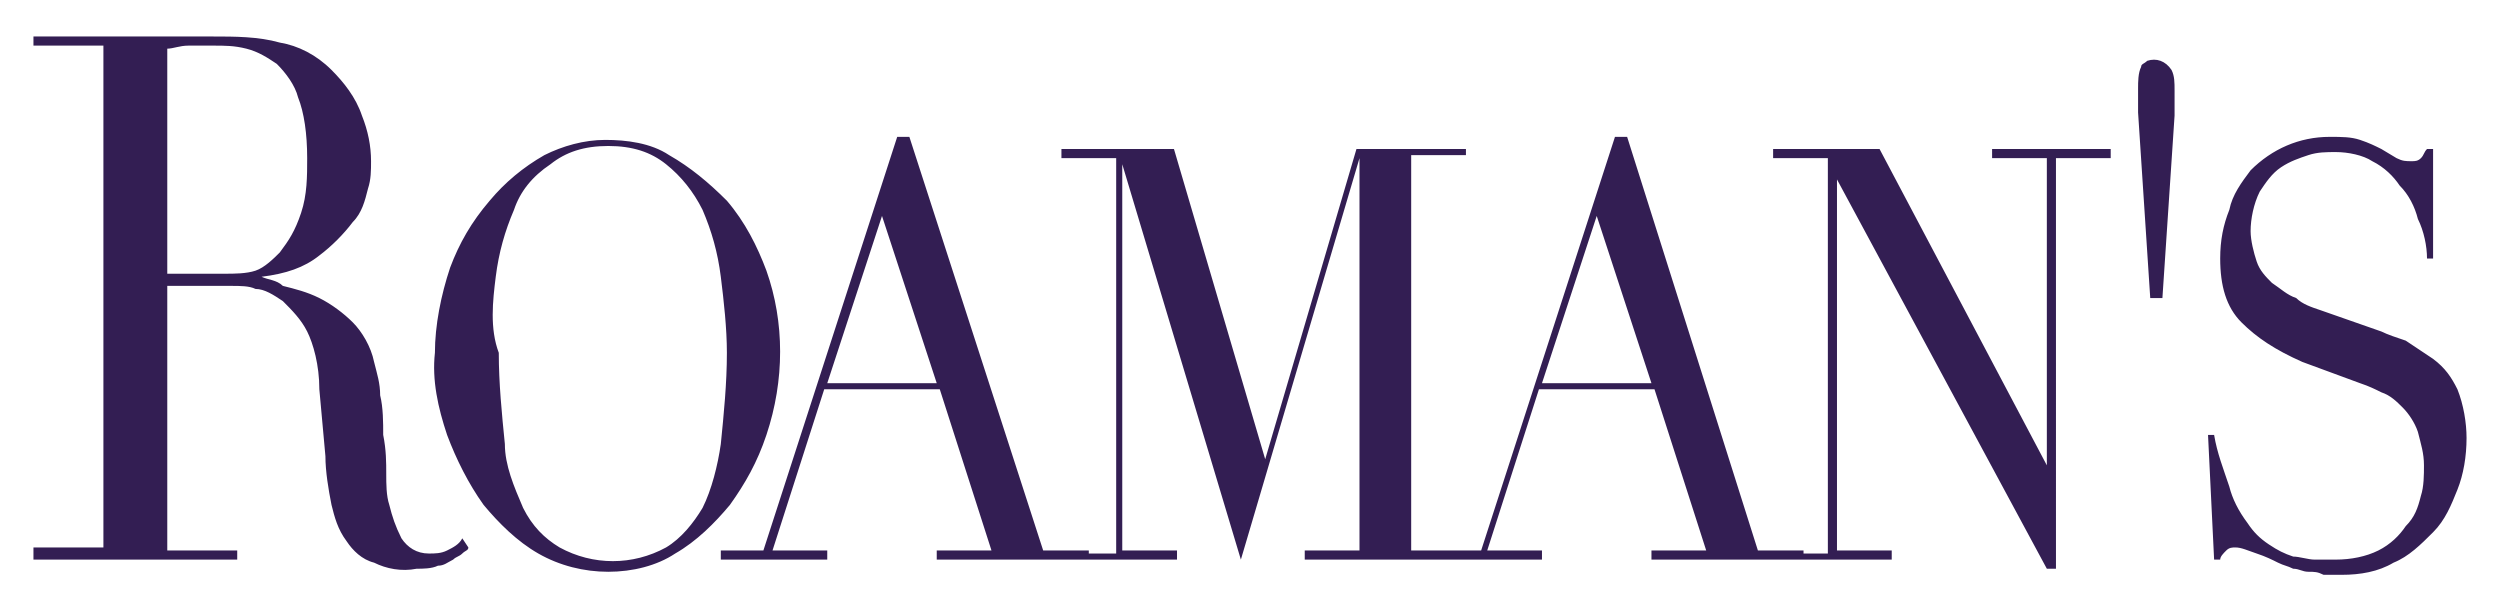<?xml version="1.0" encoding="utf-8"?>
<!-- Generator: Adobe Illustrator 22.1.0, SVG Export Plug-In . SVG Version: 6.00 Build 0)  -->
<svg version="1.1" id="Layer_1" xmlns="http://www.w3.org/2000/svg" xmlns:xlink="http://www.w3.org/1999/xlink" x="0px" y="0px"
	 viewBox="0 0 82.2 20" style="enable-background:new 0 0 82.2 20;" xml:space="preserve">
	 <title id="home_alt">Roaman's</title>
<style type="text/css">
	.st0{fill:#331E53;}
</style>
<path class="st0" d="M72.8,18.4H73c0-0.1,0.1-0.2,0.2-0.3c0.1-0.1,0.2-0.1,0.3-0.1c0.2,0,0.4,0.1,0.7,0.2c0.3,0.1,0.5,0.2,0.7,0.3
	c0.2,0.1,0.3,0.1,0.5,0.2c0.2,0,0.3,0.1,0.5,0.1c0.2,0,0.3,0,0.5,0.1c0.2,0,0.4,0,0.6,0c0.6,0,1.2-0.1,1.7-0.4
	c0.5-0.2,0.9-0.6,1.3-1c0.4-0.4,0.6-0.9,0.8-1.4c0.2-0.5,0.3-1.1,0.3-1.7c0-0.5-0.1-1.1-0.3-1.6c-0.2-0.4-0.4-0.7-0.8-1
	c-0.3-0.2-0.6-0.4-0.9-0.6c-0.3-0.1-0.6-0.2-0.8-0.3l-2-0.7c-0.3-0.1-0.6-0.2-0.8-0.4c-0.3-0.1-0.5-0.3-0.8-0.5
	c-0.2-0.2-0.4-0.4-0.5-0.7c-0.1-0.3-0.2-0.7-0.2-1c0-0.4,0.1-0.9,0.3-1.3c0.2-0.3,0.4-0.6,0.7-0.8c0.3-0.2,0.6-0.3,0.9-0.4
	c0.3-0.1,0.6-0.1,0.9-0.1c0.4,0,0.9,0.1,1.2,0.3c0.4,0.2,0.7,0.5,0.9,0.8c0.3,0.3,0.5,0.7,0.6,1.1c0.2,0.4,0.3,0.9,0.3,1.3h0.2V4.9
	h-0.2c-0.1,0.1-0.1,0.2-0.2,0.3c-0.1,0.1-0.2,0.1-0.3,0.1c-0.2,0-0.3,0-0.5-0.1l-0.5-0.3c-0.2-0.1-0.4-0.2-0.7-0.3
	c-0.3-0.1-0.6-0.1-1-0.1c-1,0-1.9,0.4-2.6,1.1c-0.3,0.4-0.6,0.8-0.7,1.3c-0.2,0.5-0.3,1-0.3,1.6c0,0.9,0.2,1.6,0.7,2.1
	c0.5,0.5,1.1,0.9,2,1.3l1.9,0.7c0.3,0.1,0.5,0.2,0.7,0.3c0.3,0.1,0.5,0.3,0.7,0.5c0.2,0.2,0.4,0.5,0.5,0.8c0.1,0.4,0.2,0.7,0.2,1.1
	c0,0.3,0,0.7-0.1,1c-0.1,0.4-0.2,0.7-0.5,1c-0.2,0.3-0.5,0.6-0.9,0.8c-0.4,0.2-0.9,0.3-1.4,0.3c-0.2,0-0.4,0-0.7,0
	c-0.2,0-0.5-0.1-0.7-0.1c-0.3-0.1-0.5-0.2-0.8-0.4c-0.3-0.2-0.5-0.4-0.7-0.7c-0.3-0.4-0.5-0.8-0.6-1.2c-0.2-0.6-0.4-1.1-0.5-1.7
	h-0.2L72.8,18.4z M70.7,9.8h0.4l0.4-6c0-0.1,0-0.3,0-0.4V3c0-0.3,0-0.5-0.1-0.7C71.2,2,70.9,1.9,70.6,2c-0.1,0.1-0.2,0.1-0.2,0.2
	c-0.1,0.2-0.1,0.5-0.1,0.7v0.4c0,0.1,0,0.3,0,0.4L70.7,9.8z M58.3,18.4h3.9v-0.3h-1.8V5.9h0l6.9,12.8h0.3V5.2h1.8V4.9h-3.9v0.3h1.8
	v10.1l0,0L61.8,4.9h-3.5v0.3h1.8v13h-1.8V18.4z M47.2,18.4h3.5v-0.3h-1.8l1.7-5.3h3.8l1.7,5.3h-1.8v0.3h5v-0.3h-1.5L53.5,4.5h-0.4
	l-4.4,13.6h-1.4L47.2,18.4z M54.3,12.6h-3.6l1.8-5.5L54.3,12.6z M34.8,18.4h3.9v-0.3h-1.8V5.4h0l3.9,13l3.9-13.2h0v12.9h-1.8v0.3
	h5.3v-0.3h-1.8v-13h1.8V4.9h-3.6l-3,10.2l0,0l-3-10.2h-3.7v0.3h1.8v13h-1.8V18.4z M23.7,18.4h3.5v-0.3h-1.8l1.7-5.3h3.8l1.7,5.3
	h-1.8v0.3h5v-0.3h-1.5L29.9,4.5h-0.4l-4.4,13.6h-1.4L23.7,18.4z M30.8,12.6h-3.6L29,7.1L30.8,12.6z M14.7,14.3
	c0.3,0.8,0.7,1.6,1.2,2.3c0.5,0.6,1.1,1.2,1.8,1.6c0.7,0.4,1.5,0.6,2.3,0.6c0.8,0,1.6-0.2,2.2-0.6c0.7-0.4,1.3-1,1.8-1.6
	c0.5-0.7,0.9-1.4,1.2-2.3c0.6-1.8,0.6-3.7,0-5.4c-0.3-0.8-0.7-1.6-1.3-2.3C23.3,6,22.7,5.5,22,5.1c-0.6-0.4-1.4-0.5-2.1-0.5
	c-0.7,0-1.4,0.2-2,0.5c-0.7,0.4-1.3,0.9-1.8,1.5c-0.6,0.7-1,1.4-1.3,2.2c-0.3,0.9-0.5,1.9-0.5,2.8C14.2,12.5,14.4,13.4,14.7,14.3
	 M16.3,9.1c0.1-0.8,0.3-1.5,0.6-2.2c0.2-0.6,0.6-1.1,1.2-1.5c0.5-0.4,1.1-0.6,1.9-0.6c0.8,0,1.4,0.2,1.9,0.6
	c0.5,0.4,0.9,0.9,1.2,1.5c0.3,0.7,0.5,1.4,0.6,2.2c0.1,0.8,0.2,1.7,0.2,2.5c0,1-0.1,2-0.2,3c-0.1,0.7-0.3,1.5-0.6,2.1
	c-0.3,0.5-0.7,1-1.2,1.3c-1.1,0.6-2.4,0.6-3.5,0c-0.5-0.3-0.9-0.7-1.2-1.3c-0.3-0.7-0.6-1.4-0.6-2.1c-0.1-1-0.2-2-0.2-3
	C16.1,10.8,16.2,9.9,16.3,9.1 M1.1,18.4h6.7v-0.3H5.5V9.4h2.1c0.3,0,0.6,0,0.8,0.1c0.3,0,0.6,0.2,0.9,0.4c0.3,0.3,0.6,0.6,0.8,1
	c0.2,0.4,0.4,1.1,0.4,1.9l0.2,2.2c0,0.5,0.1,1.1,0.2,1.6c0.1,0.4,0.2,0.8,0.5,1.2c0.2,0.3,0.5,0.6,0.9,0.7c0.4,0.2,0.9,0.3,1.4,0.2
	c0.2,0,0.5,0,0.7-0.1c0.2,0,0.3-0.1,0.5-0.2c0.1-0.1,0.2-0.1,0.3-0.2c0.1-0.1,0.2-0.1,0.2-0.2l-0.2-0.3c-0.1,0.2-0.3,0.3-0.5,0.4
	c-0.2,0.1-0.4,0.1-0.6,0.1c-0.4,0-0.7-0.2-0.9-0.5c-0.2-0.4-0.3-0.7-0.4-1.1c-0.1-0.3-0.1-0.7-0.1-1c0-0.4,0-0.8-0.1-1.3
	c0-0.4,0-0.9-0.1-1.3c0-0.4-0.1-0.7-0.2-1.1c-0.1-0.5-0.4-1-0.7-1.3c-0.3-0.3-0.7-0.6-1.1-0.8c-0.4-0.2-0.8-0.3-1.2-0.4
	C9.1,9.2,8.8,9.2,8.6,9.1v0C9.4,9,10,8.8,10.5,8.4c0.4-0.3,0.8-0.7,1.1-1.1C11.9,7,12,6.6,12.1,6.2c0.1-0.3,0.1-0.6,0.1-0.9
	c0-0.5-0.1-1-0.3-1.5c-0.2-0.6-0.6-1.1-1-1.5c-0.5-0.5-1.1-0.8-1.7-0.9C8.5,1.2,7.7,1.2,7,1.2c-0.2,0-0.3,0-0.5,0
	c-0.2,0-0.3,0-0.5,0s-0.3,0-0.5,0c-0.2,0-0.3,0-0.5,0H1.1v0.3h2.3v16.5H1.1V18.4z M5.5,1.6c0.2,0,0.4-0.1,0.7-0.1c0.3,0,0.5,0,0.8,0
	c0.4,0,0.7,0,1.1,0.1c0.4,0.1,0.7,0.3,1,0.5c0.3,0.3,0.6,0.7,0.7,1.1c0.2,0.5,0.3,1.2,0.3,2c0,0.6,0,1.2-0.2,1.8
	C9.7,7.6,9.5,7.9,9.2,8.3C9,8.5,8.7,8.8,8.4,8.9C8.1,9,7.7,9,7.4,9H5.5V1.6z"/>
</svg>
